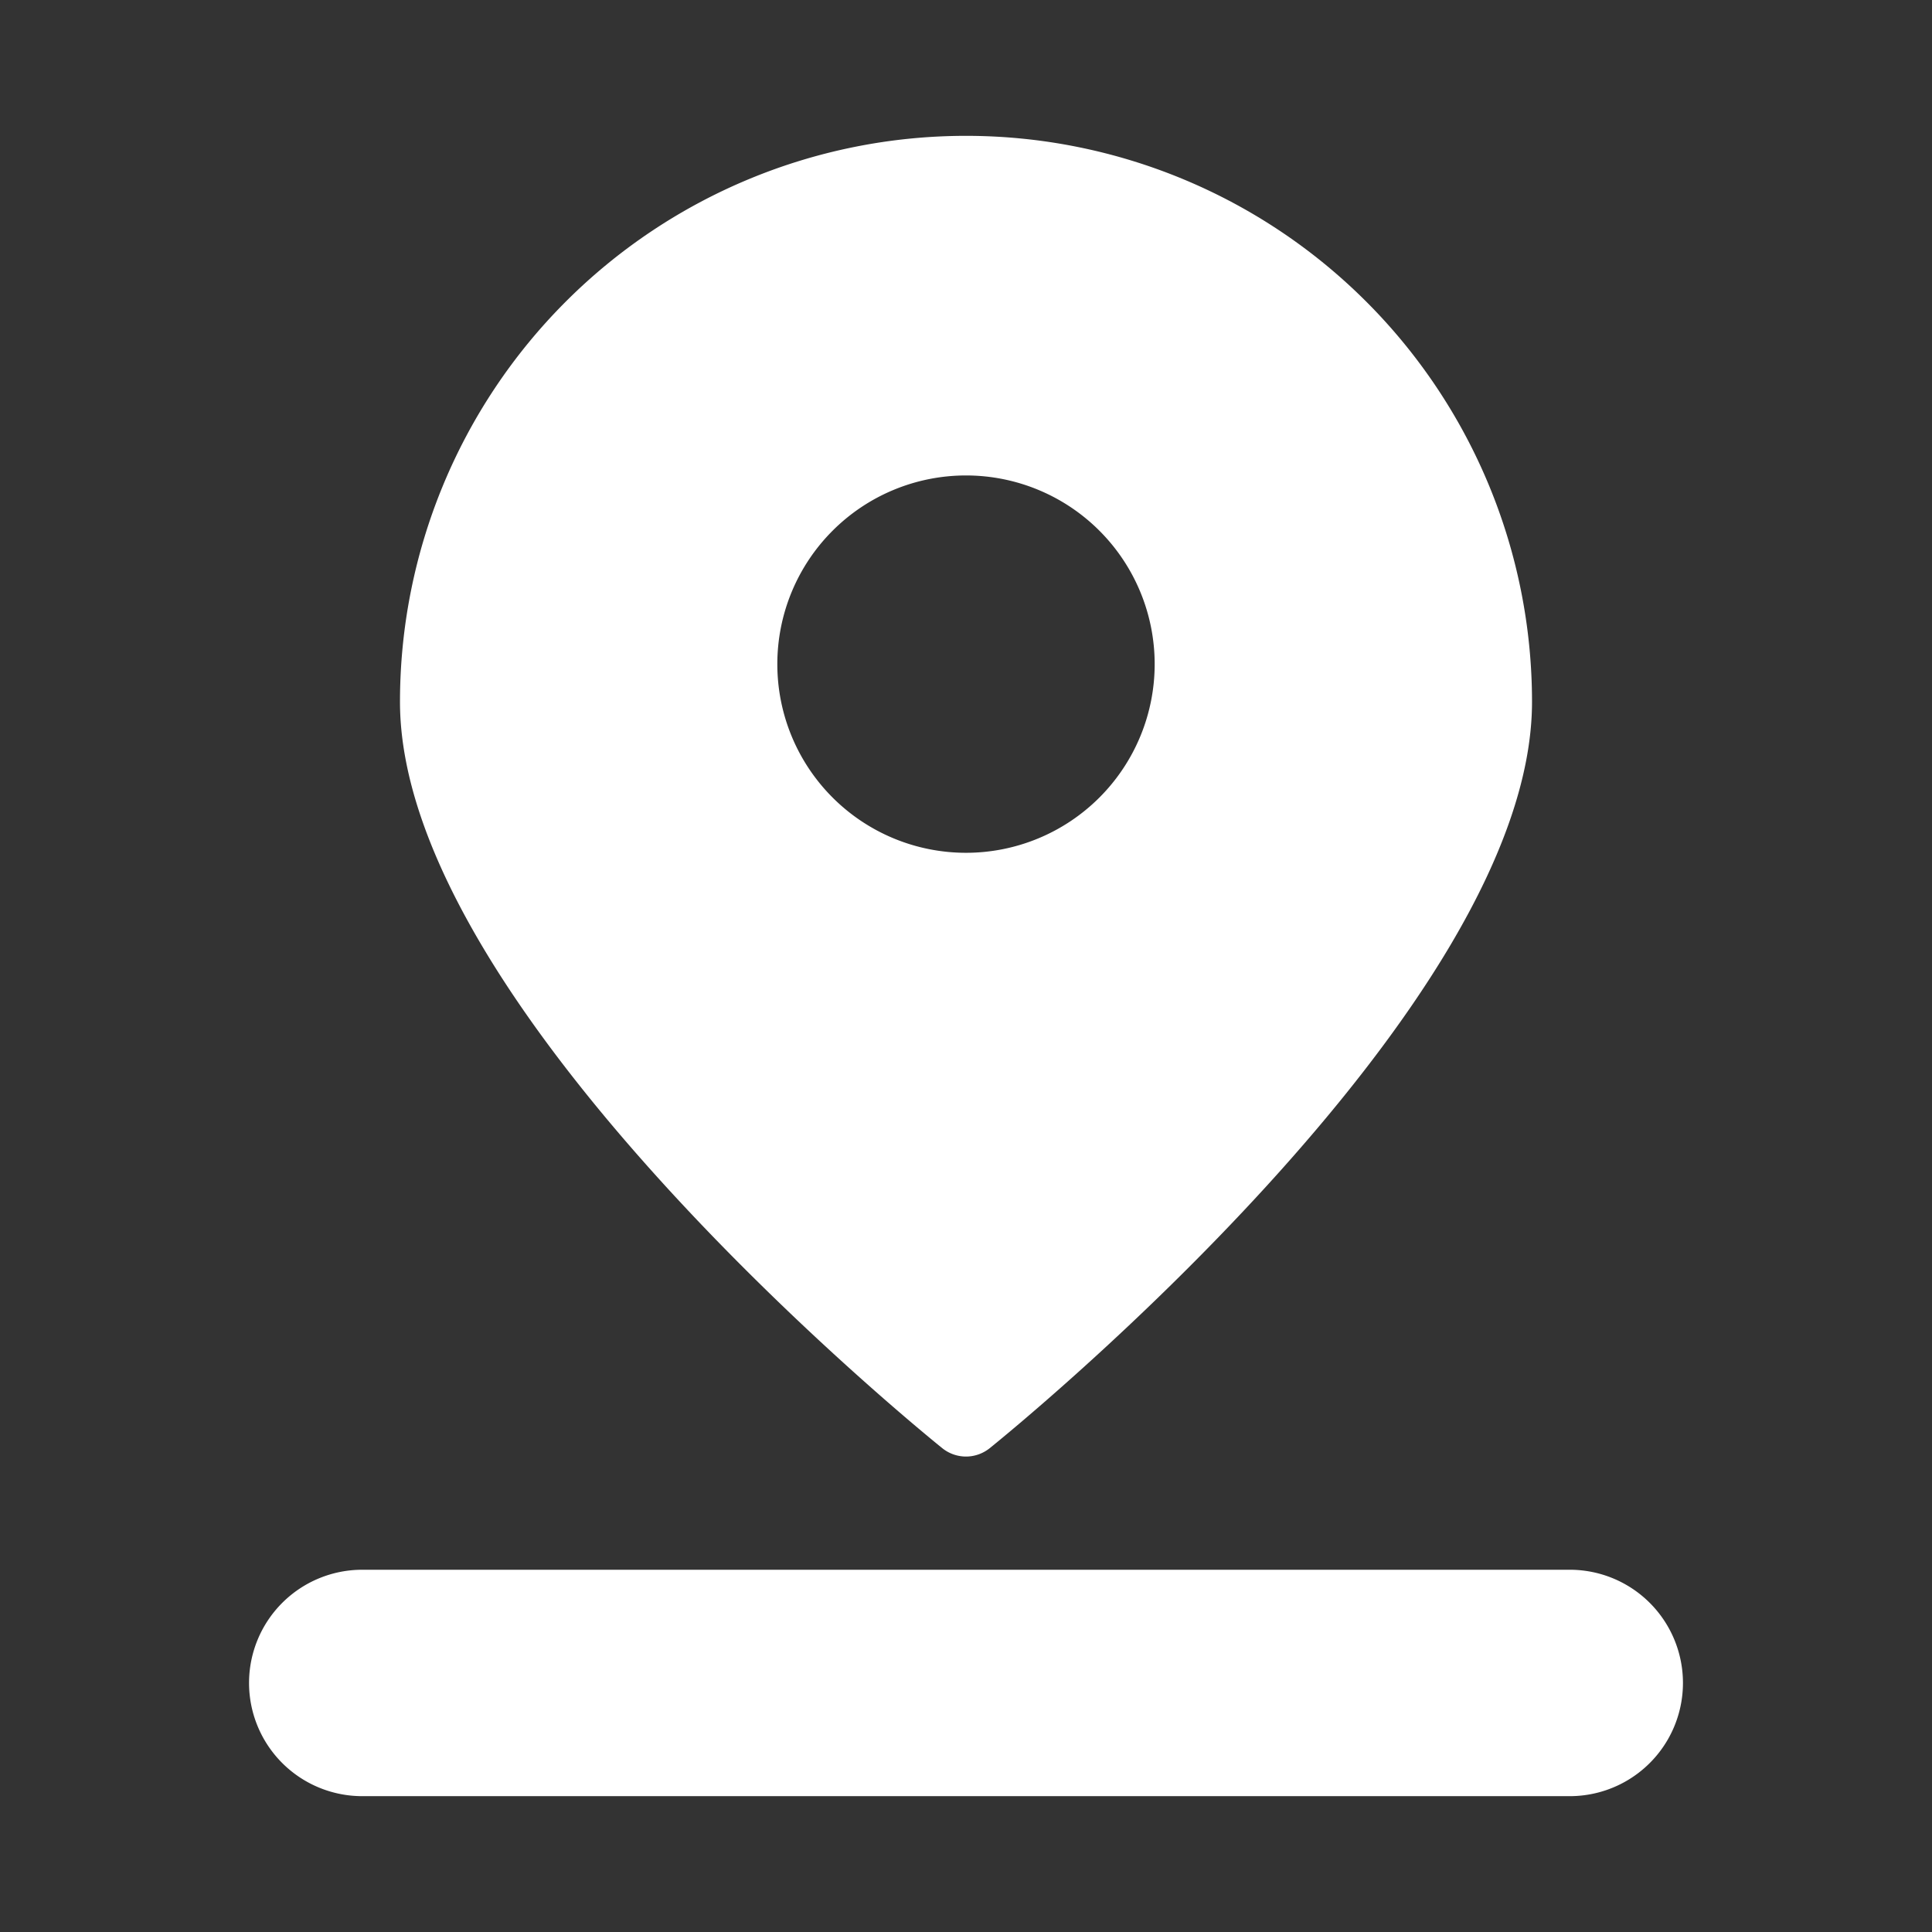 <svg width="24" height="24" viewBox="0 0 32 32" xmlns="http://www.w3.org/2000/svg"><rect x="0" y="0" width="32" height="32" fill="#333333" stroke="none"/><title>zip</title><g class="nc-icon-wrapper" fill="none"><path d="M16 24.125c.142 0 .28-.049.391-.137.368-.297 8.984-7.29 8.984-12.363a9.375 9.375 0 1 0-18.75 0c0 5.074 8.616 12.066 8.984 12.363.11.088.249.137.391.137zm0-16.25a3.125 3.125 0 1 1 0 6.25 3.125 3.125 0 0 1 0-6.25z" fill="#ffffff"/><path d="M4.125 27.875A1.875 1.875 0 0 0 6 29.75h20A1.875 1.875 0 1 0 26 26H6a1.875 1.875 0 0 0-1.875 1.875z" fill="#ffffff"/></g></svg>
